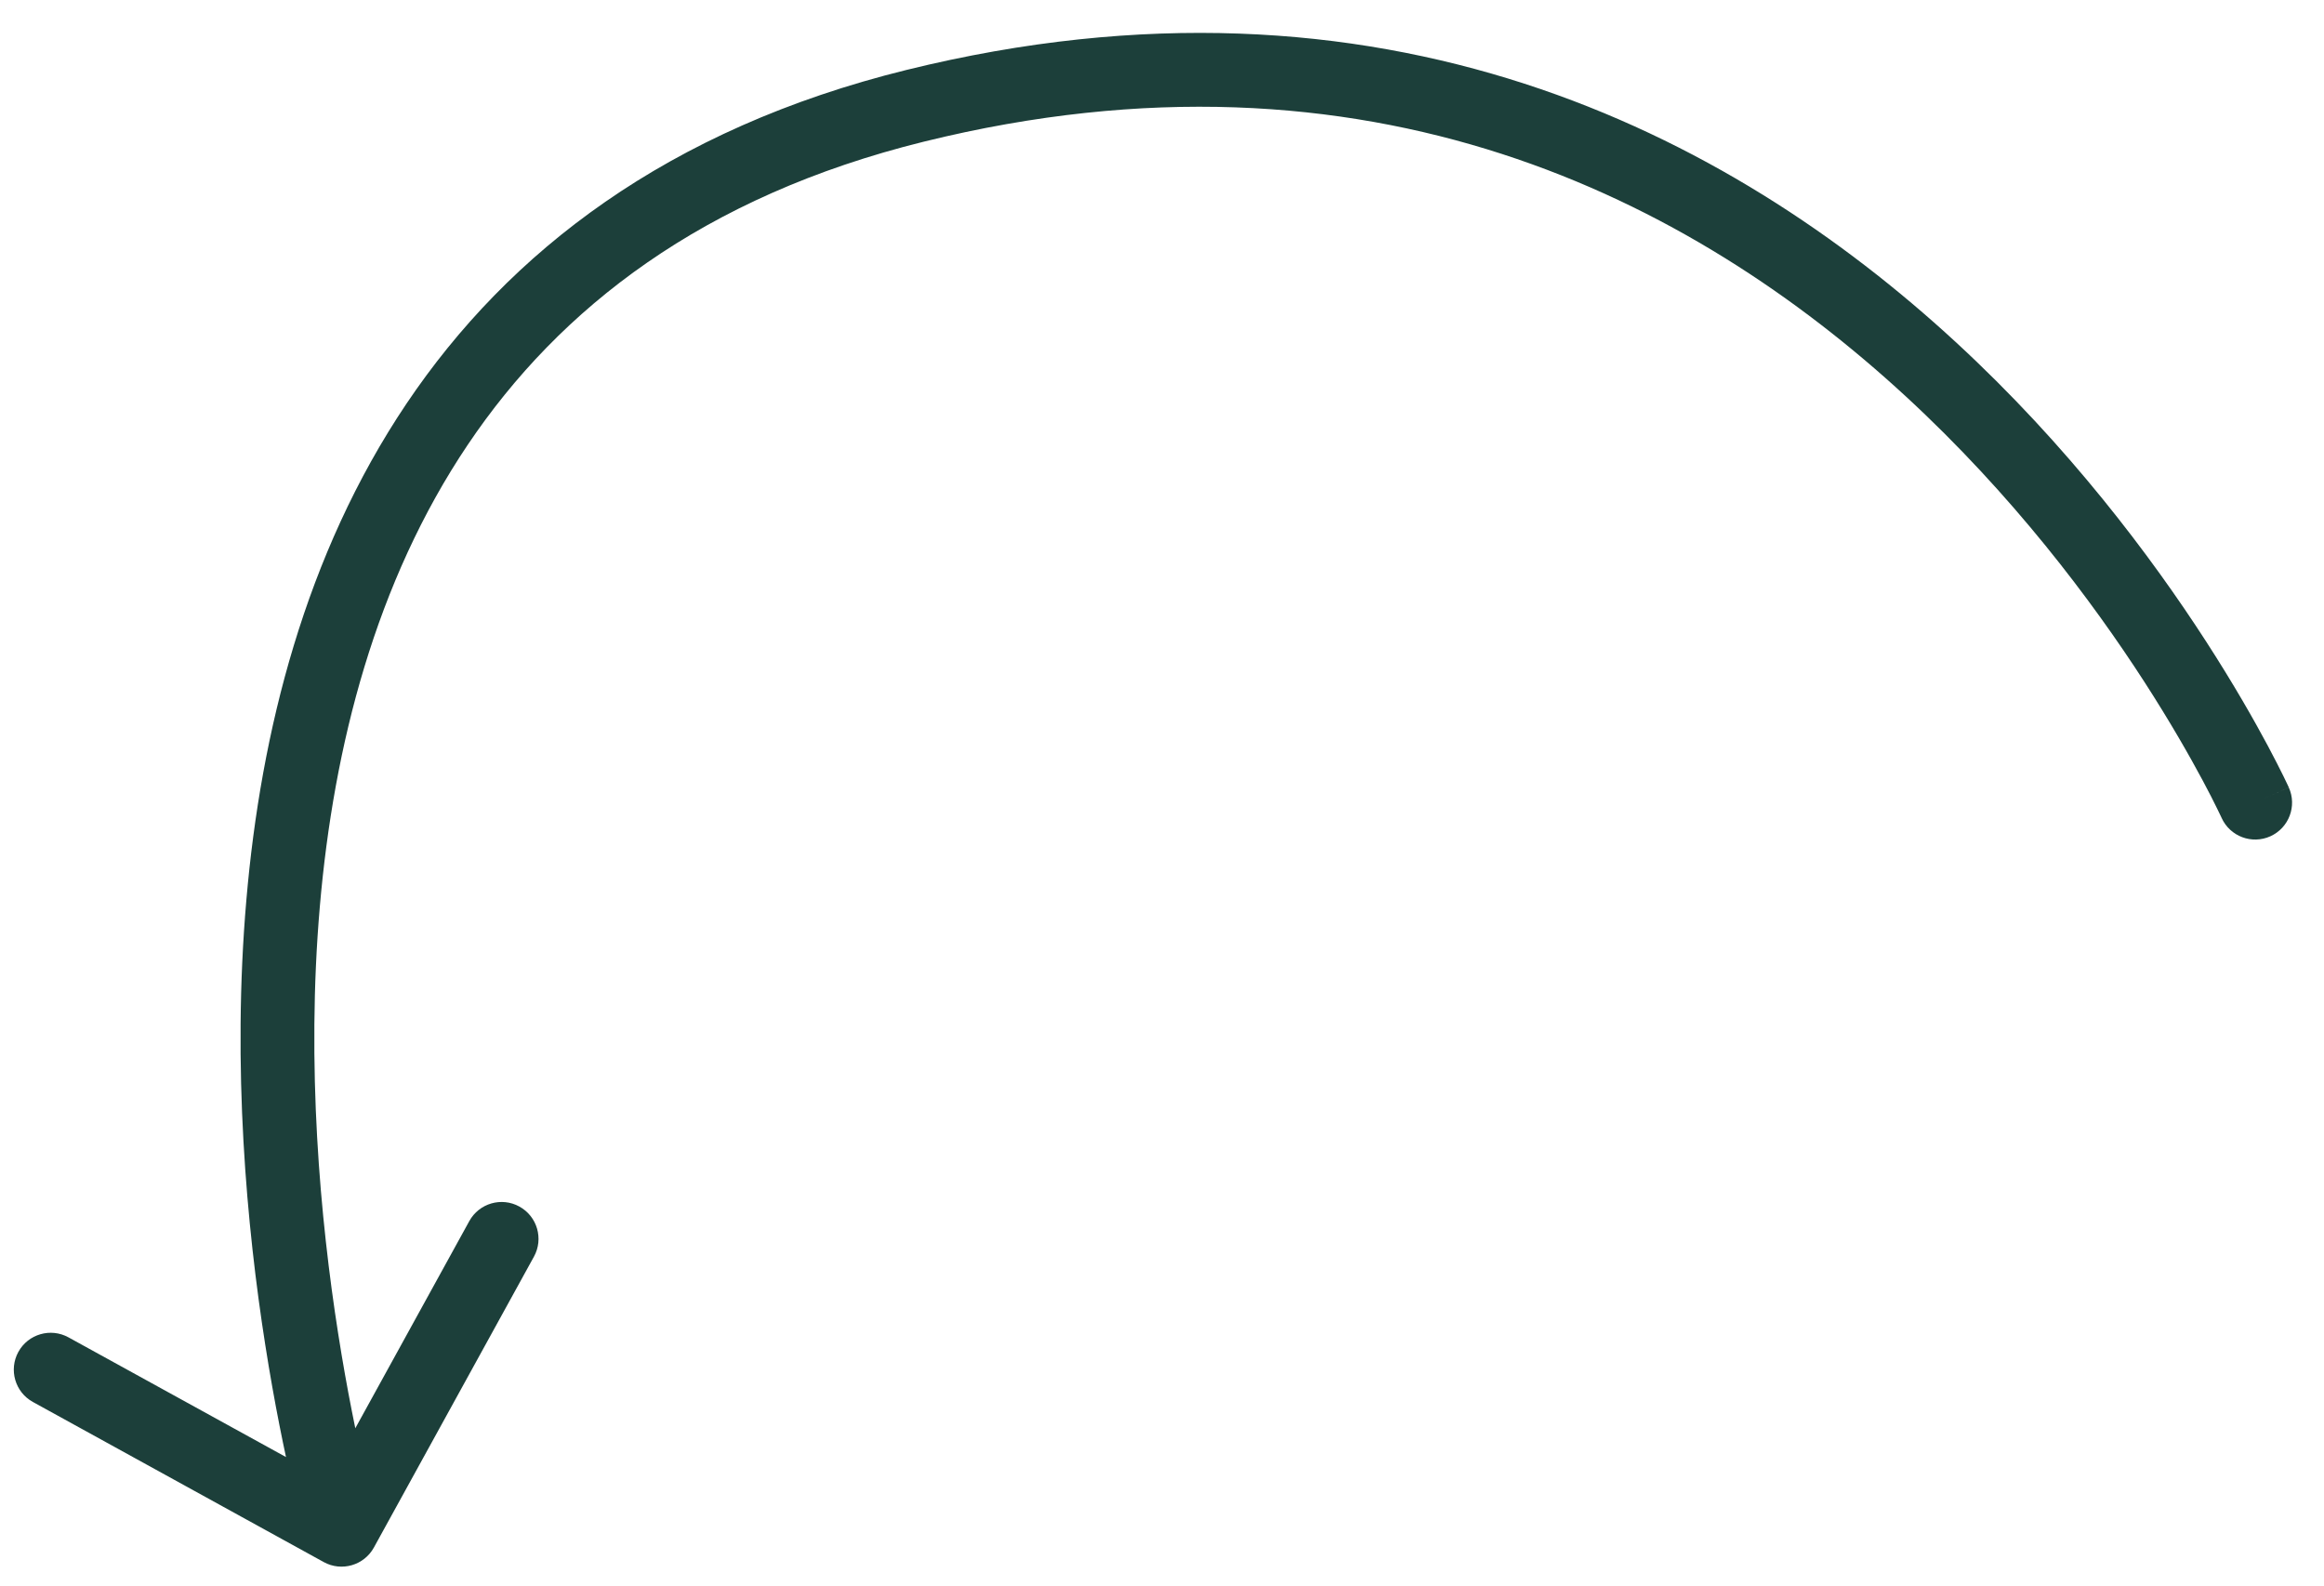 <svg xmlns="http://www.w3.org/2000/svg" width="63" height="43" viewBox="0 0 63 43" fill="none"><path d="M62.045 21.344C62.273 21.847 62.051 22.439 61.548 22.668C61.045 22.896 60.452 22.673 60.224 22.17L62.045 21.344ZM10.135 41.949C9.869 42.432 9.26 42.609 8.777 42.343L0.892 38.003C0.408 37.737 0.232 37.129 0.498 36.645C0.764 36.161 1.372 35.985 1.856 36.251L8.865 40.108L12.722 33.1C12.988 32.616 13.597 32.439 14.08 32.706C14.564 32.972 14.741 33.58 14.474 34.064L10.135 41.949ZM61.135 21.757C60.224 22.17 60.224 22.17 60.224 22.17C60.224 22.17 60.224 22.17 60.224 22.17C60.224 22.17 60.224 22.169 60.223 22.169C60.222 22.167 60.221 22.163 60.219 22.158C60.214 22.149 60.207 22.133 60.197 22.112C60.177 22.069 60.145 22.004 60.103 21.918C60.019 21.745 59.89 21.489 59.716 21.164C59.367 20.512 58.84 19.582 58.13 18.482C56.706 16.279 54.558 13.412 51.656 10.738C45.87 5.406 37.121 0.86 25.052 3.838L24.572 1.896C37.465 -1.285 46.877 3.614 53.011 9.267C56.07 12.085 58.322 15.095 59.809 17.396C60.554 18.549 61.109 19.527 61.48 20.221C61.665 20.569 61.805 20.845 61.899 21.036C61.946 21.132 61.981 21.207 62.006 21.259C62.018 21.285 62.027 21.305 62.034 21.319C62.037 21.326 62.04 21.332 62.042 21.336C62.043 21.338 62.044 21.34 62.044 21.341C62.044 21.342 62.045 21.342 62.045 21.343C62.045 21.343 62.045 21.344 61.135 21.757ZM25.052 3.838C19.046 5.32 15.167 8.359 12.681 12.055C10.179 15.775 9.046 20.225 8.671 24.563C8.296 28.896 8.682 33.058 9.167 36.147C9.408 37.688 9.673 38.955 9.877 39.835C9.979 40.274 10.066 40.616 10.126 40.847C10.157 40.962 10.18 41.049 10.196 41.106C10.204 41.135 10.21 41.157 10.214 41.17C10.216 41.177 10.217 41.182 10.218 41.185C10.219 41.186 10.219 41.187 10.219 41.188C10.219 41.188 10.219 41.188 10.219 41.188C10.219 41.188 10.219 41.188 9.259 41.467C8.298 41.745 8.298 41.745 8.298 41.744C8.298 41.744 8.298 41.743 8.297 41.742C8.297 41.741 8.296 41.739 8.296 41.736C8.294 41.731 8.292 41.724 8.29 41.716C8.285 41.698 8.278 41.673 8.269 41.64C8.251 41.574 8.225 41.479 8.192 41.355C8.127 41.107 8.036 40.746 7.929 40.286C7.716 39.368 7.441 38.053 7.191 36.456C6.691 33.27 6.285 28.937 6.679 24.39C7.071 19.848 8.267 15.034 11.021 10.939C13.792 6.82 18.097 3.494 24.572 1.896L25.052 3.838Z" fill="#1C3F3A"></path></svg>